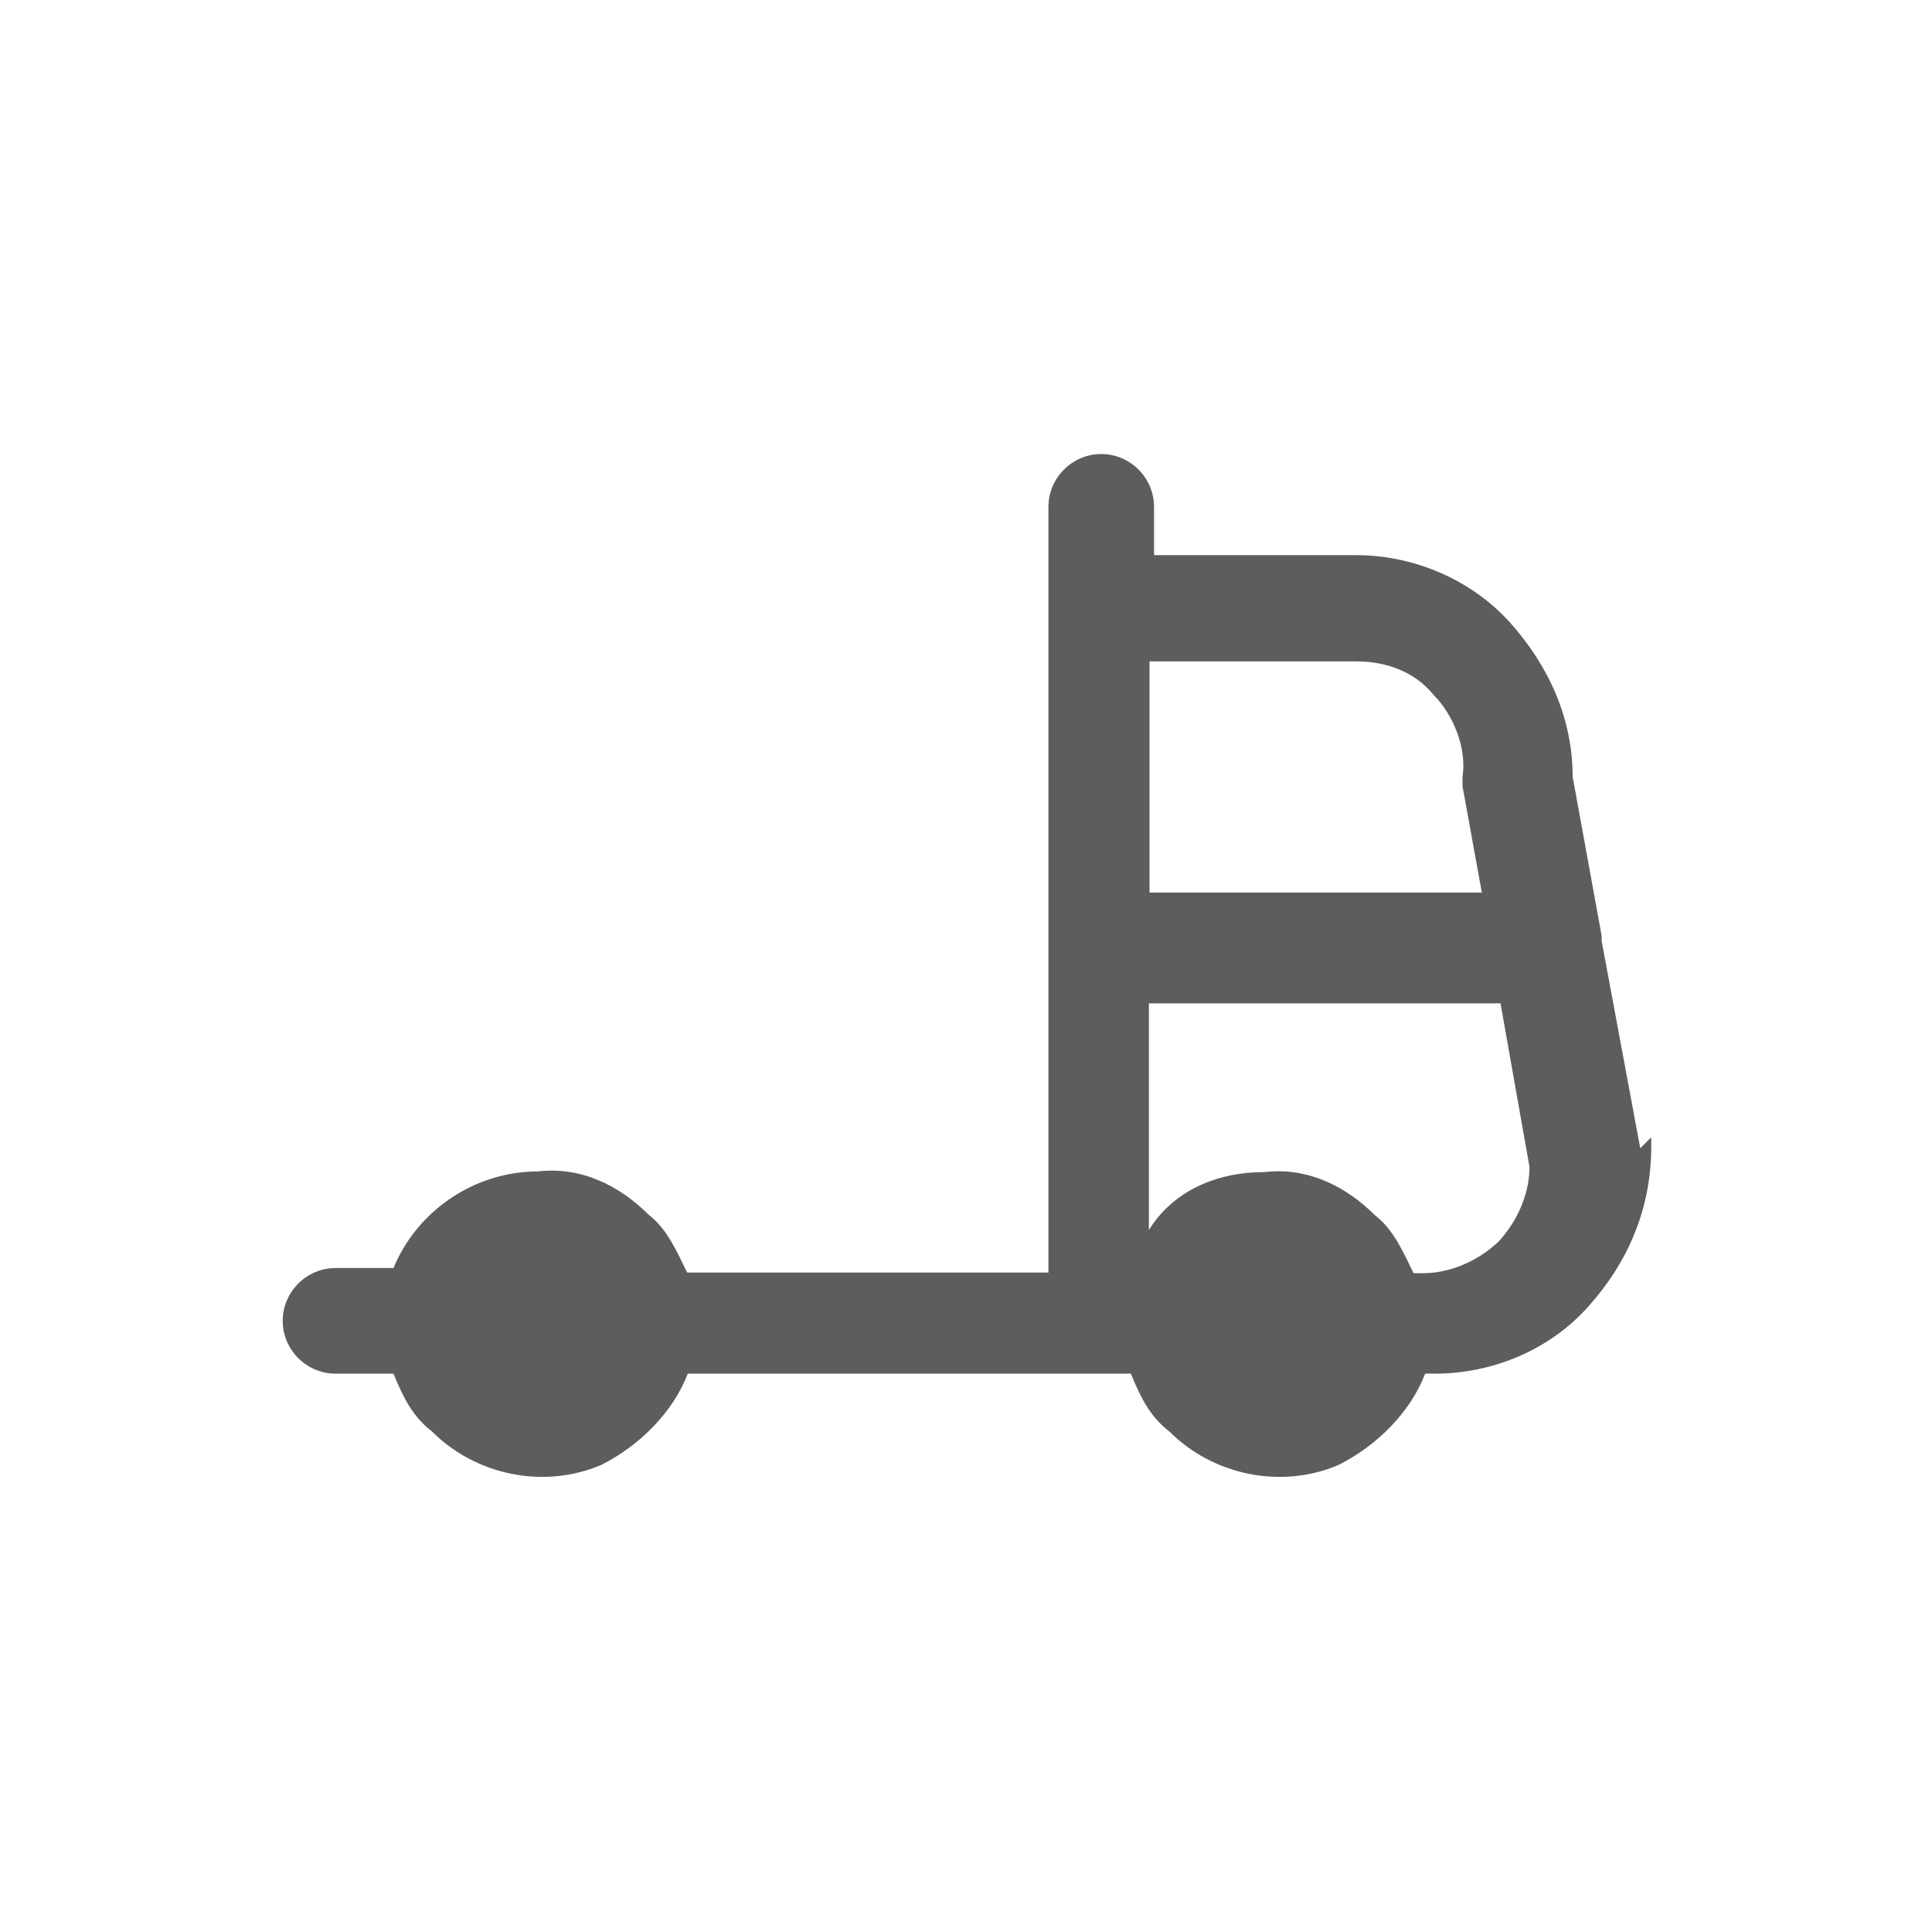 <?xml version="1.0" encoding="UTF-8"?>
<svg id="Layer_1" xmlns="http://www.w3.org/2000/svg" version="1.1" viewBox="0 0 300 300">
  <!-- Generator: Adobe Illustrator 29.6.1, SVG Export Plug-In . SVG Version: 2.1.1 Build 9)  -->
  <defs>
    <style>
      .st0 {
        fill: #5d5d5d;
      }
    </style>
  </defs>
  <path class="st0" d="M254.7,178.3l-6-32.2v-.8l-4.5-24.7c0-9-3.7-17.2-9.7-23.9-6-6.7-15-10.5-23.9-10.5h-31.4v-7.5c0-4.5-3.7-8.2-8.2-8.2s-8.2,3.7-8.2,8.2v118.9h-56.1c-1.5-3-3-6.7-6-9-4.5-4.5-10.5-7.5-17.2-6.7-9.7,0-18.7,6-22.4,15h-9c-4.5,0-8.2,3.7-8.2,8.2s3.7,8.2,8.2,8.2h9c1.5,3.7,3,6.7,6,9,6.7,6.7,17.2,9,26.2,5.2,6-3,11.2-8.2,13.5-14.2h68.8c1.5,3.7,3,6.7,6,9,6.7,6.7,17.2,9,26.2,5.2,6-3,11.2-8.2,13.5-14.2h1.5c9,0,17.9-3.7,23.9-10.5,6-6.7,9.7-15,9.7-24.7v-1.5l-1.5,1.5h0ZM210.6,102.7c4.5,0,9,1.5,12,5.2,3,3,5.2,8.2,4.5,12.7v1.5l3,16.5h-51.6v-35.9h32.2,0ZM233,192.5c-3,3-7.5,5.2-12,5.2h-1.5c-1.5-3-3-6.7-6-9-4.5-4.5-10.5-7.5-17.2-6.7-7.5,0-14.2,3-17.9,9v-35.2h54.6l4.5,25.4c0,4.5-2.2,9-5.2,12l.8-.8h0Z"/>
</svg>